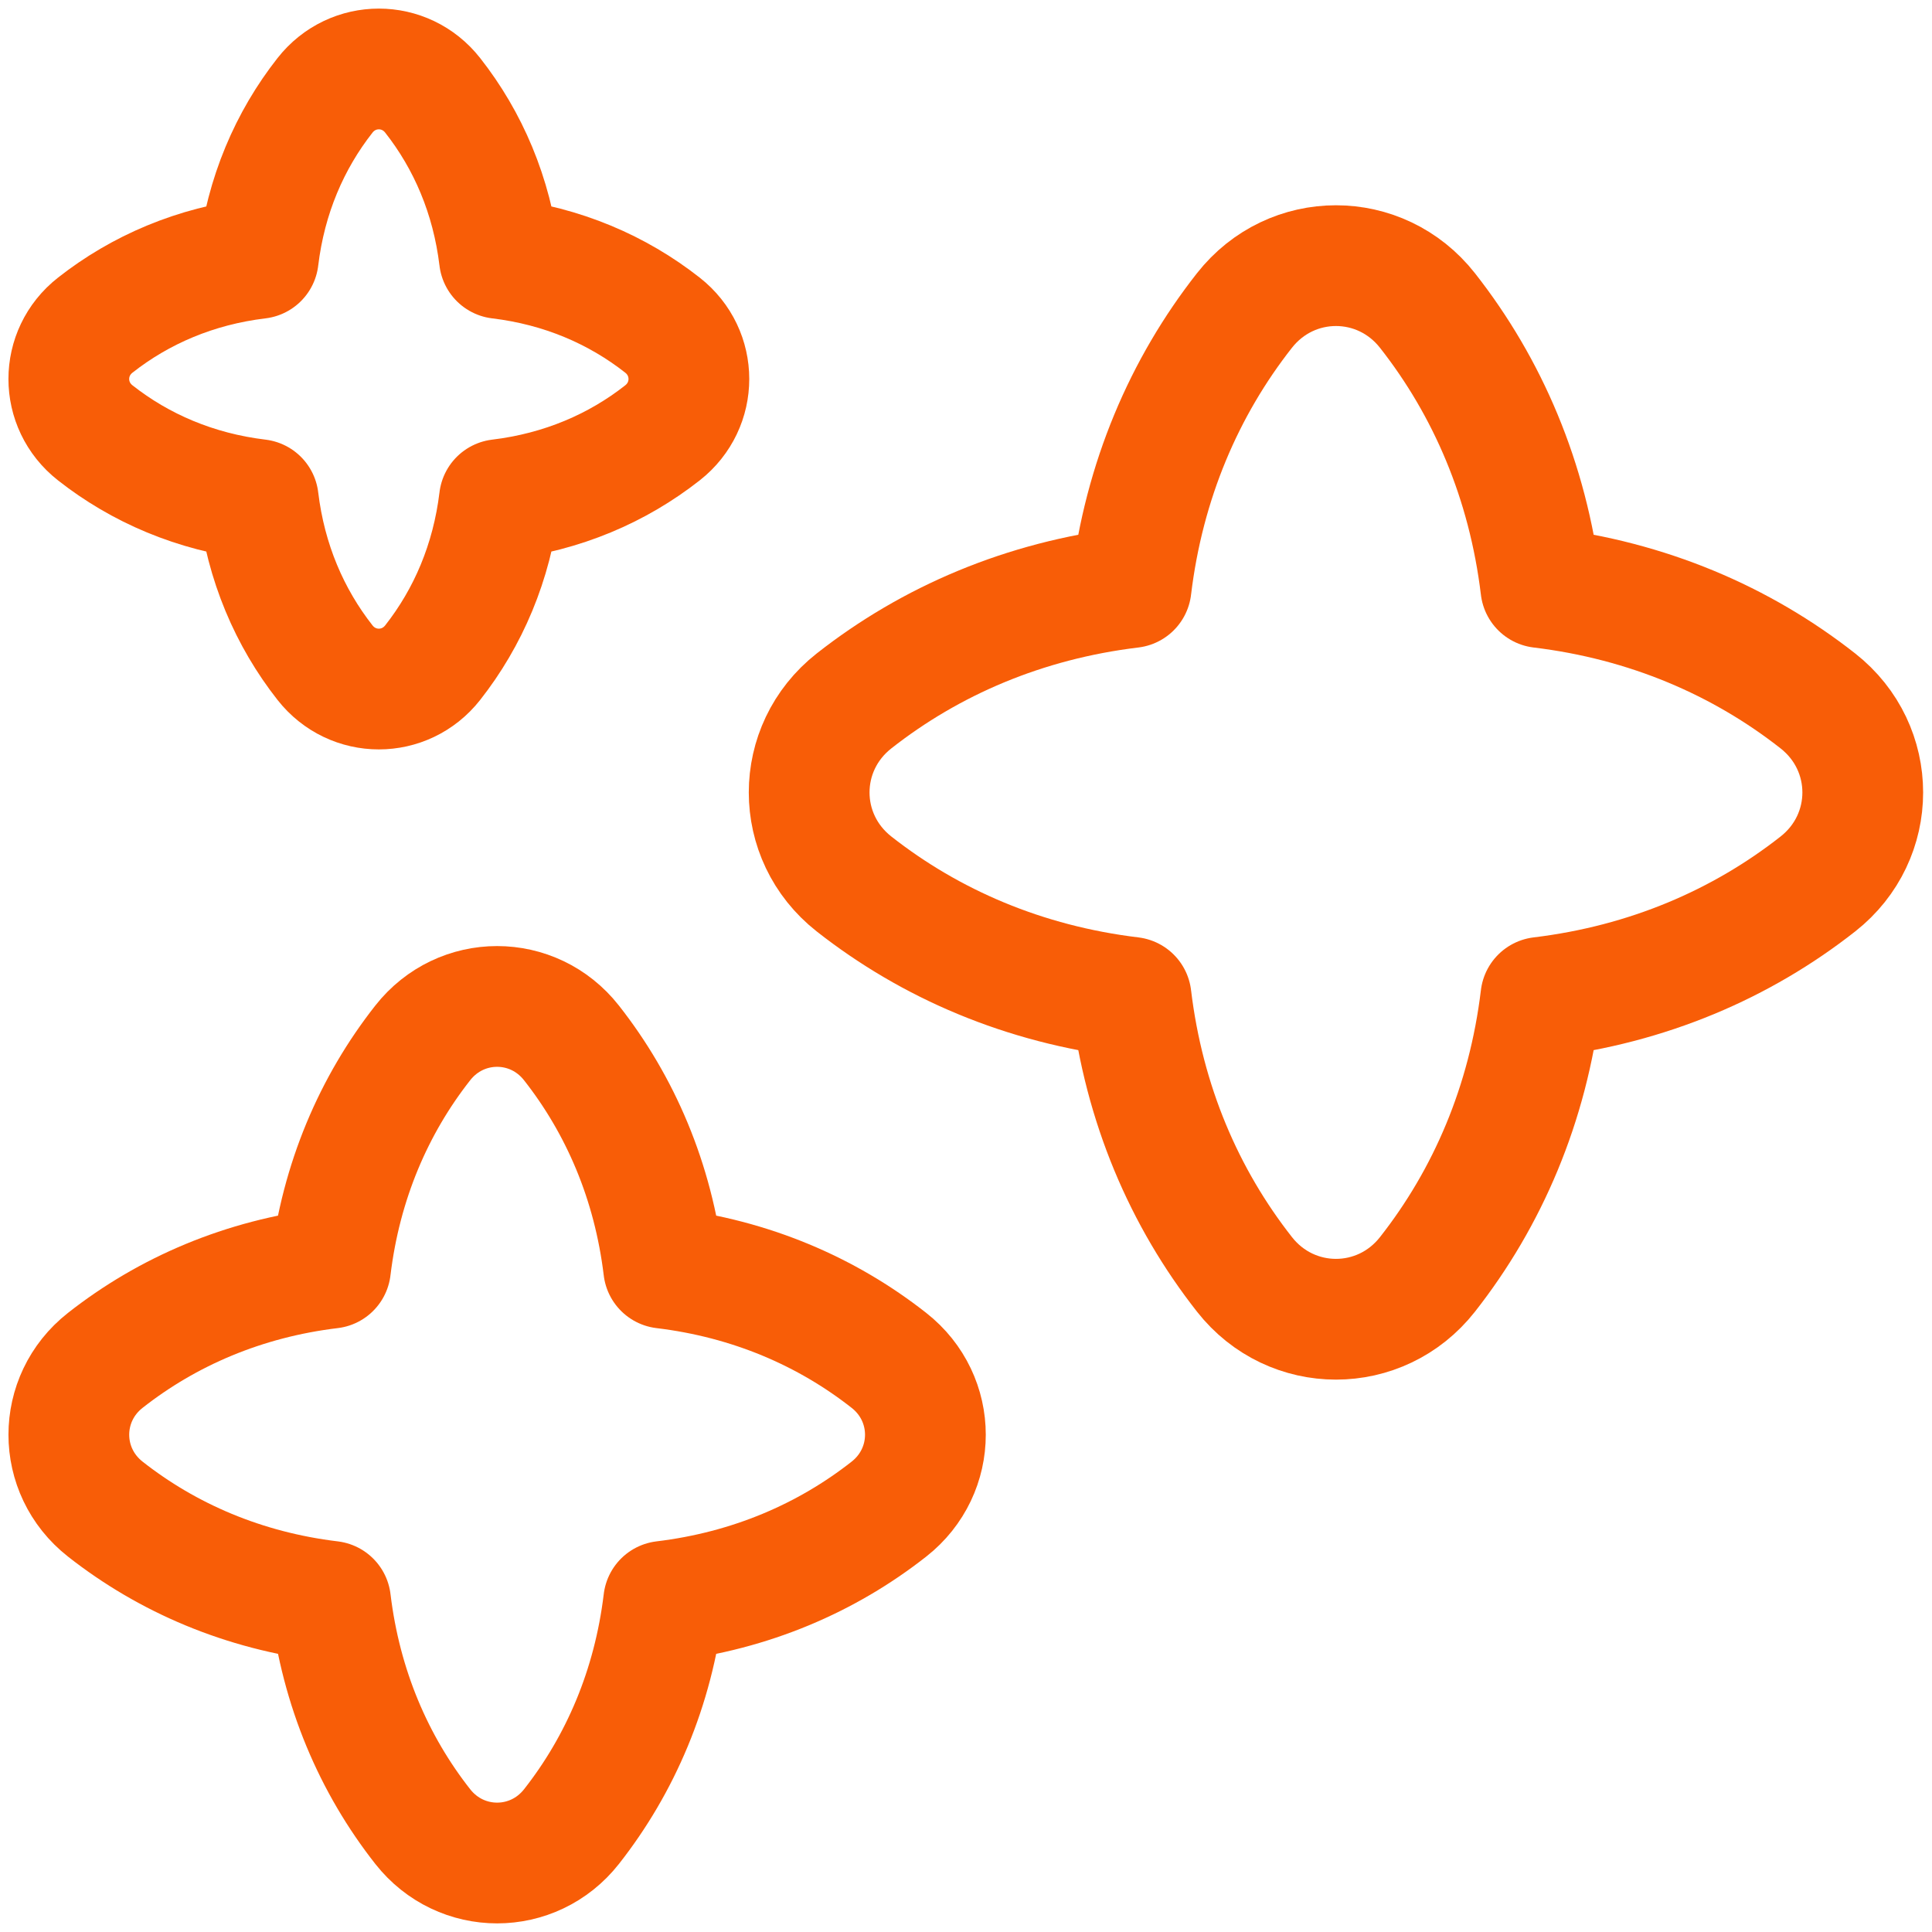 <?xml version="1.0" encoding="UTF-8"?> <svg xmlns="http://www.w3.org/2000/svg" width="50" height="50" viewBox="0 0 50 50" fill="none"><g clip-path="url(#clip0_4358_6507)"><path d="M29.273 15.206C29.606 12.438 30.652 10.014 32.206 8.036C33.423 6.488 35.726 6.488 36.943 8.036C38.497 10.014 39.544 12.438 39.877 15.206C42.645 15.54 45.069 16.586 47.047 18.14C48.595 19.357 48.595 21.66 47.047 22.877C45.069 24.431 42.646 25.477 39.877 25.811C39.544 28.579 38.497 31.003 36.943 32.981C35.727 34.529 33.423 34.529 32.207 32.981C30.653 31.003 29.606 28.579 29.273 25.811C26.504 25.477 24.08 24.431 22.102 22.877C20.554 21.66 20.554 19.357 22.102 18.14C24.08 16.586 26.504 15.54 29.273 15.206Z" stroke="#F85D07" stroke-width="3.125" stroke-linecap="round" stroke-linejoin="round"></path><path d="M8.554 32.82C8.825 30.57 9.676 28.599 10.94 26.991C11.929 25.732 13.801 25.732 14.79 26.991C16.054 28.599 16.905 30.57 17.176 32.82C19.426 33.091 21.397 33.942 23.005 35.206C24.264 36.194 24.264 38.067 23.005 39.056C21.397 40.32 19.427 41.171 17.176 41.442C16.905 43.692 16.054 45.663 14.791 47.271C13.802 48.529 11.929 48.529 10.94 47.271C9.676 45.663 8.826 43.692 8.555 41.442C6.304 41.171 4.333 40.32 2.725 39.056C1.467 38.067 1.467 36.194 2.725 35.206C4.333 33.942 6.304 33.091 8.554 32.82Z" stroke="#F85D07" stroke-width="3.125" stroke-linecap="round" stroke-linejoin="round"></path><path d="M6.684 6.688C6.88 5.059 7.496 3.632 8.411 2.468C9.127 1.557 10.482 1.557 11.198 2.468C12.113 3.632 12.729 5.059 12.925 6.688C14.554 6.884 15.981 7.5 17.145 8.415C18.056 9.131 18.056 10.486 17.145 11.202C15.981 12.117 14.554 12.733 12.925 12.929C12.729 14.558 12.113 15.985 11.198 17.149C10.482 18.06 9.127 18.06 8.411 17.149C7.496 15.985 6.88 14.558 6.684 12.929C5.055 12.733 3.628 12.117 2.465 11.202C1.553 10.486 1.553 9.131 2.465 8.415C3.628 7.5 5.055 6.884 6.684 6.688Z" stroke="#F85D07" stroke-width="3.125" stroke-linecap="round" stroke-linejoin="round"></path></g><defs><clipPath id="clip0_4358_6507"><rect width="50" height="50" fill="white"></rect></clipPath></defs></svg> 